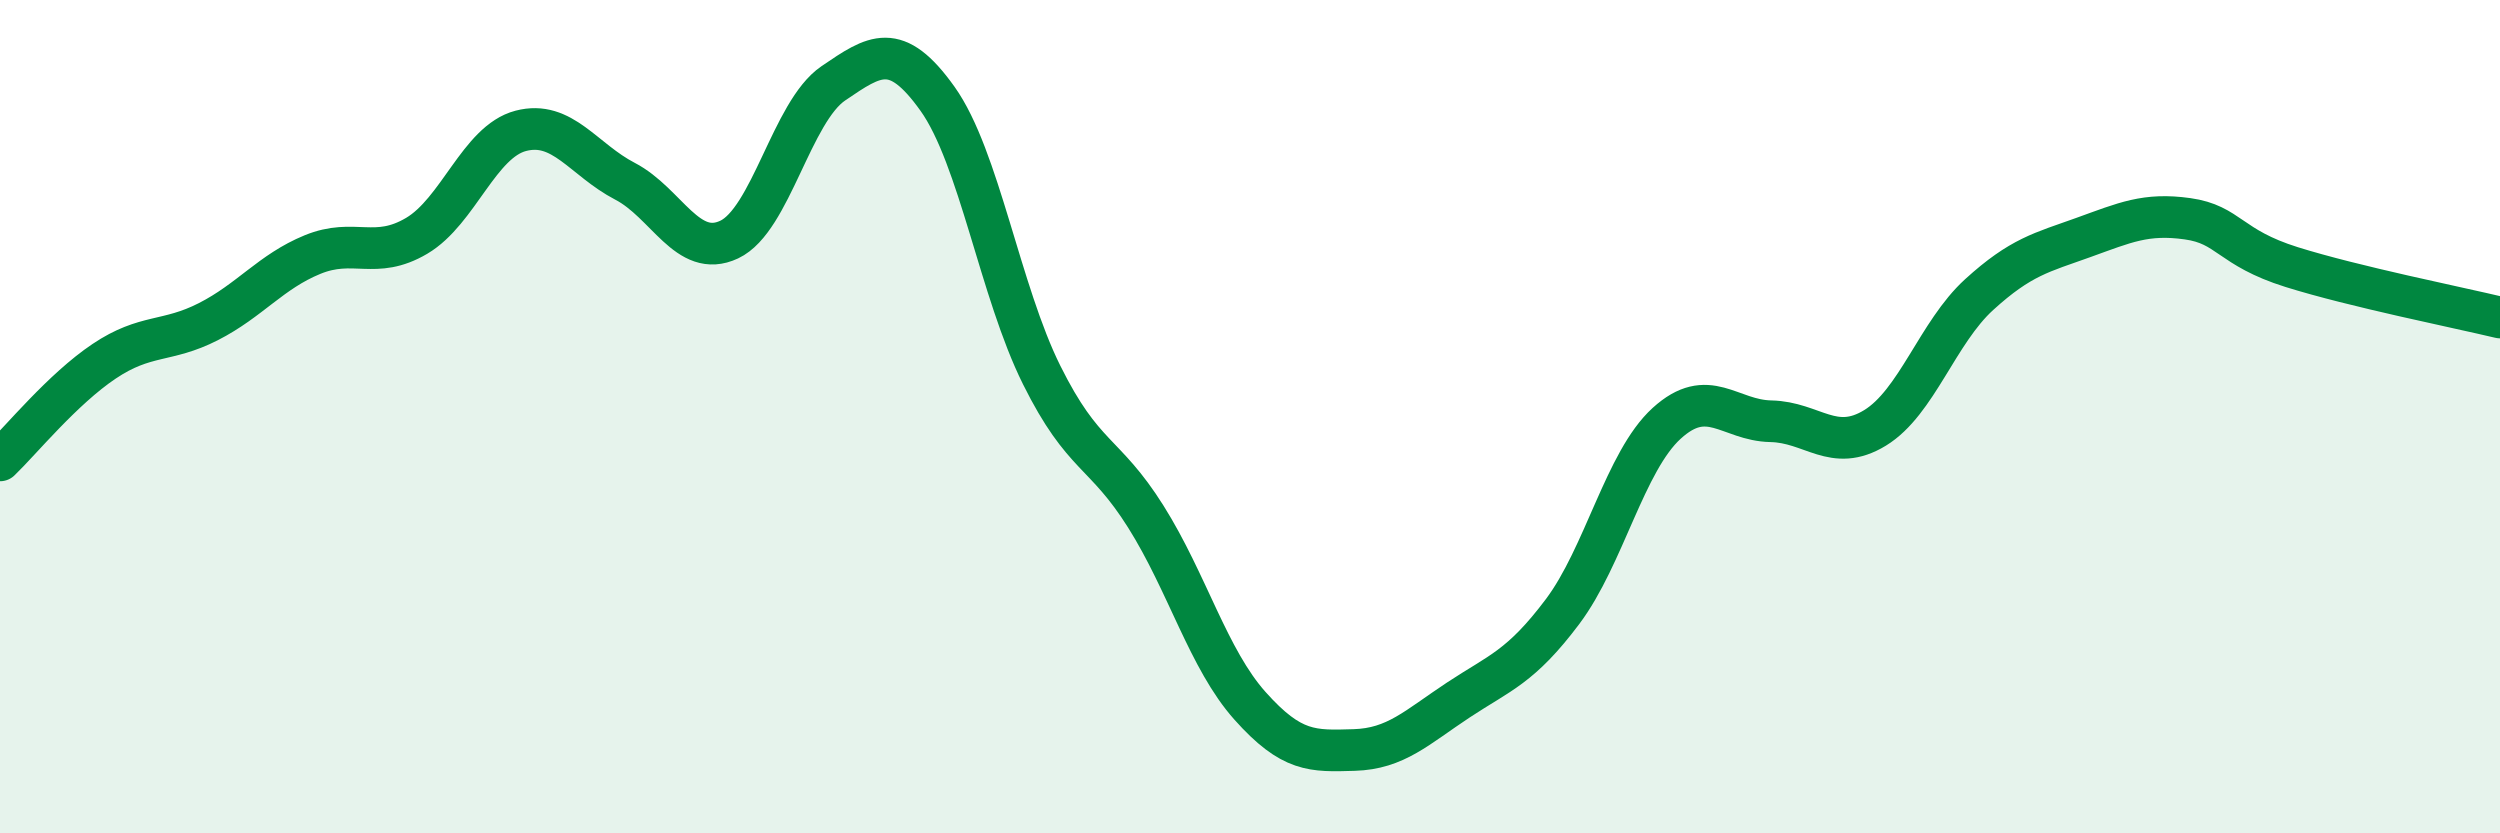 
    <svg width="60" height="20" viewBox="0 0 60 20" xmlns="http://www.w3.org/2000/svg">
      <path
        d="M 0,11.05 C 0.5,10.57 1.5,9.34 2.5,8.67 C 3.5,8 4,8.23 5,7.72 C 6,7.21 6.5,6.52 7.5,6.11 C 8.5,5.7 9,6.25 10,5.66 C 11,5.07 11.5,3.4 12.5,3.14 C 13.5,2.88 14,3.83 15,4.35 C 16,4.87 16.5,6.22 17.5,5.75 C 18.5,5.28 19,2.68 20,2 C 21,1.32 21.5,0.97 22.5,2.37 C 23.5,3.77 24,6.99 25,9 C 26,11.01 26.5,10.81 27.5,12.4 C 28.5,13.99 29,15.82 30,16.94 C 31,18.06 31.5,18.03 32.5,18 C 33.5,17.97 34,17.46 35,16.8 C 36,16.14 36.5,16.01 37.5,14.68 C 38.5,13.35 39,11.07 40,10.16 C 41,9.25 41.5,10.09 42.5,10.11 C 43.5,10.13 44,10.88 45,10.27 C 46,9.66 46.5,7.98 47.5,7.07 C 48.5,6.16 49,6.06 50,5.7 C 51,5.34 51.5,5.11 52.5,5.25 C 53.5,5.39 53.5,5.94 55,6.41 C 56.5,6.88 59,7.38 60,7.62L60 20L0 20Z"
        fill="#008740"
        opacity="0.1"
        stroke-linecap="round"
        stroke-linejoin="round"
      />
      <path
        d="M 0,11.05 C 0.5,10.57 1.5,9.34 2.5,8.67 C 3.5,8 4,8.23 5,7.72 C 6,7.21 6.5,6.52 7.5,6.11 C 8.5,5.7 9,6.25 10,5.66 C 11,5.07 11.5,3.4 12.5,3.14 C 13.5,2.88 14,3.83 15,4.35 C 16,4.87 16.5,6.22 17.5,5.75 C 18.5,5.28 19,2.68 20,2 C 21,1.32 21.5,0.97 22.5,2.37 C 23.5,3.77 24,6.99 25,9 C 26,11.01 26.5,10.81 27.5,12.4 C 28.5,13.99 29,15.82 30,16.94 C 31,18.06 31.5,18.03 32.5,18 C 33.5,17.97 34,17.46 35,16.8 C 36,16.14 36.5,16.01 37.5,14.68 C 38.5,13.35 39,11.07 40,10.16 C 41,9.25 41.5,10.09 42.5,10.11 C 43.5,10.13 44,10.88 45,10.27 C 46,9.66 46.5,7.98 47.5,7.07 C 48.5,6.16 49,6.06 50,5.7 C 51,5.34 51.5,5.11 52.5,5.25 C 53.5,5.39 53.5,5.94 55,6.41 C 56.5,6.88 59,7.38 60,7.62"
        stroke="#008740"
        stroke-width="1"
        fill="none"
        stroke-linecap="round"
        stroke-linejoin="round"
      />
    </svg>
  